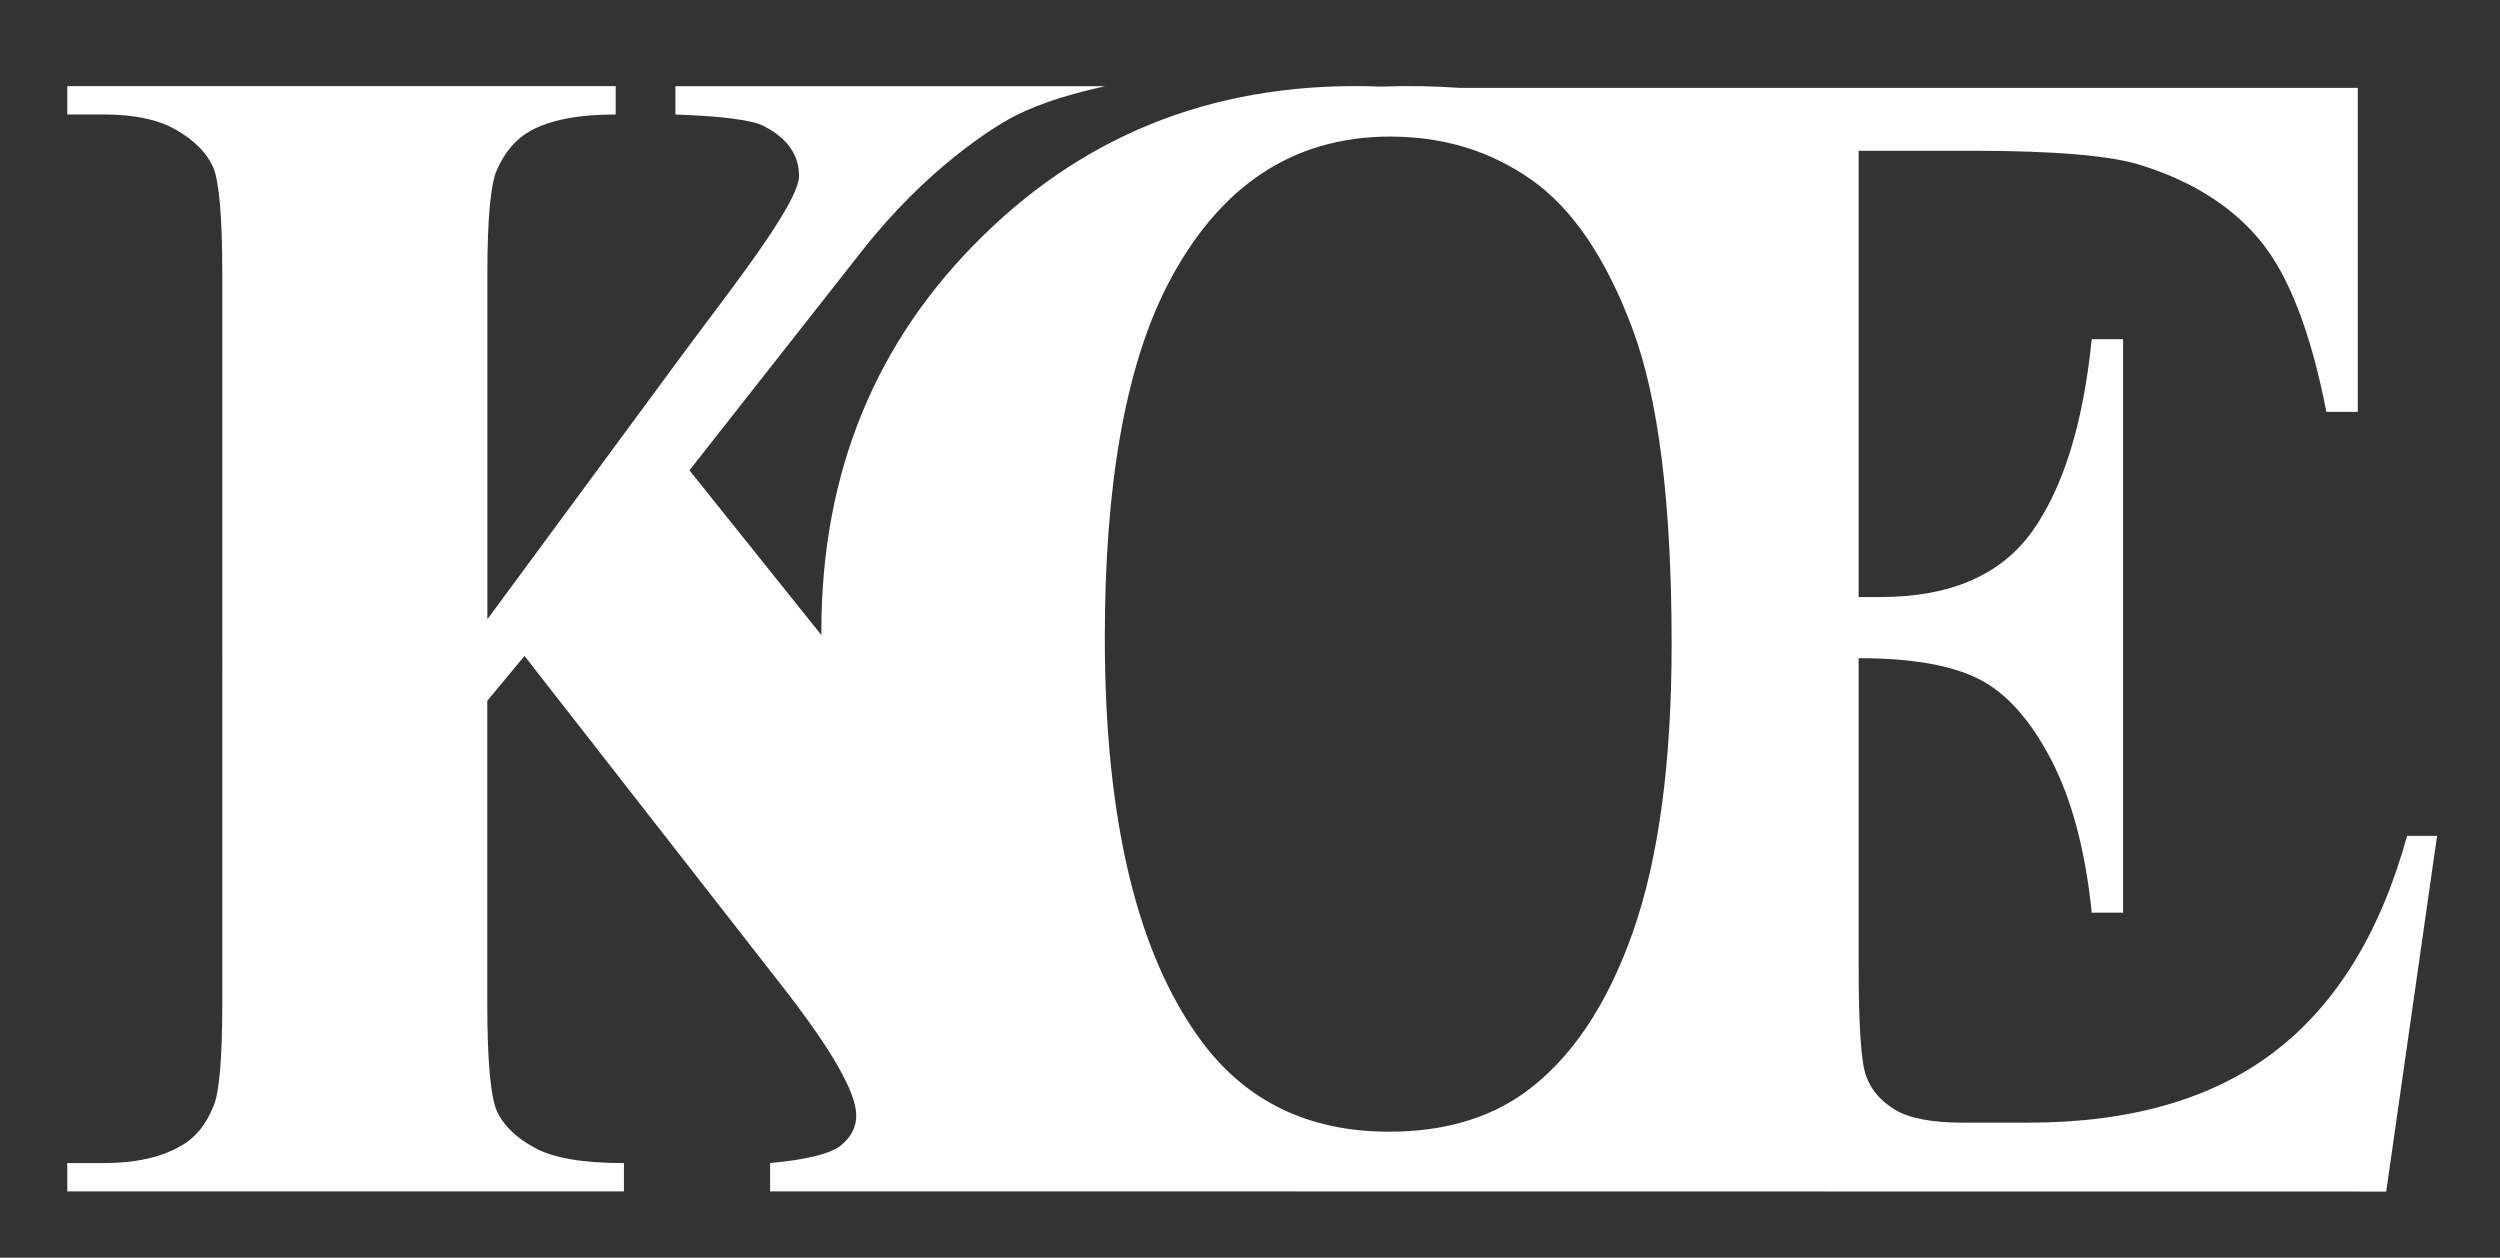 <?xml version="1.0" encoding="UTF-8"?>
<svg id="Ebene_1" data-name="Ebene 1" xmlns="http://www.w3.org/2000/svg" viewBox="0 0 489 246">
  <rect x="0" y="0" width="489" height="246" fill="#333333" stroke="none"/>
  <defs>
    <style>
      .cls-1 {
        fill: #fefefe;
        stroke-width: 0px;
      }
    </style>
  </defs>
  <g id="Ebene_1-2" data-name="Ebene_1">
    <path class="cls-1" d="m134.85,91.98l25.81,32.24c0-.25,0-.5,0-.76,0-30.97,10.55-56.75,31.65-77.38,21.1-20.68,47.04-30.34,77.85-29.14,5.28-.19,10.4-.11,15.37.25h175.65v63.37h-6.14c-3.02-15.52-7.33-26.62-12.82-33.35-5.5-6.74-13.26-11.69-23.33-14.87-5.87-1.89-16.87-2.85-33.03-2.85h-22.31v87.29h4.26c13.63,0,23.5-4.26,29.64-12.77,6.09-8.52,10.02-21.07,11.69-37.67h6.14v112.18h-6.14c-1.24-12.23-3.93-22.25-7.98-30.01-4.1-7.81-8.78-13.04-14.17-15.73-5.39-2.7-13.2-4.04-23.44-4.04v60.24c0,11.8.48,18.97,1.51,21.61.97,2.64,2.85,4.8,5.6,6.47,2.75,1.67,7.16,2.53,13.25,2.53h12.83c19.99,0,36.05-4.63,48.11-13.85,12.07-9.21,20.75-23.28,25.97-42.24h5.87l-9.95,69.57c-105.86,0-210.52-.04-316.11-.04v-5.54c7.12-.65,11.68-1.79,13.75-3.37,2.06-1.63,3.1-3.59,3.1-5.97,0-4.51-4.88-12.95-14.62-25.43l-50.27-64.42-7.28,8.78v59.12c0,11.36.66,18.42,1.9,21.19,1.3,2.77,3.75,5.16,7.39,7.12,3.64,2.01,9.46,2.99,17.44,2.99v5.54H13.16v-5.54h7.12c6.25,0,11.3-1.14,15.1-3.37,2.77-1.52,4.89-4.07,6.36-7.72,1.14-2.55,1.74-9.29,1.74-20.21V53.69c0-11.14-.6-18.09-1.74-20.87-1.19-2.77-3.53-5.22-7.06-7.28-3.53-2.12-8.31-3.15-14.4-3.15h-7.12v-5.54h107.27v5.54c-7.28,0-12.88,1.09-16.68,3.21-2.77,1.52-4.94,4.02-6.52,7.55-1.25,2.66-1.9,9.51-1.9,20.54v67.44l38.13-51.74c8.56-11.62,22.83-29.49,22.83-34.98,0-4.13-2.28-7.35-6.85-9.73-2.32-1.21-8.09-1.95-17.33-2.28v-5.54h84.06c-5.84,1.33-12.06,2.96-17.77,5.88-4.27,2.19-17.3,10.44-29.67,26.18l-33.87,43.07h0ZM272,26.71c-19.16,0-33.7,9.71-43.72,29.19-8.14,15.96-12.18,38.9-12.18,68.82,0,35.54,6.3,61.84,18.85,78.85,8.76,11.86,21,17.79,36.74,17.79,10.61,0,19.48-2.57,26.56-7.66,9.03-6.56,16.11-17.06,21.16-31.44,5.04-14.38,7.56-33.18,7.56-56.28,0-27.56-2.57-48.19-7.72-61.84-5.14-13.7-11.71-23.36-19.69-28.97-7.98-5.62-17.16-8.45-27.56-8.45h0Z"/>
  </g>
</svg>